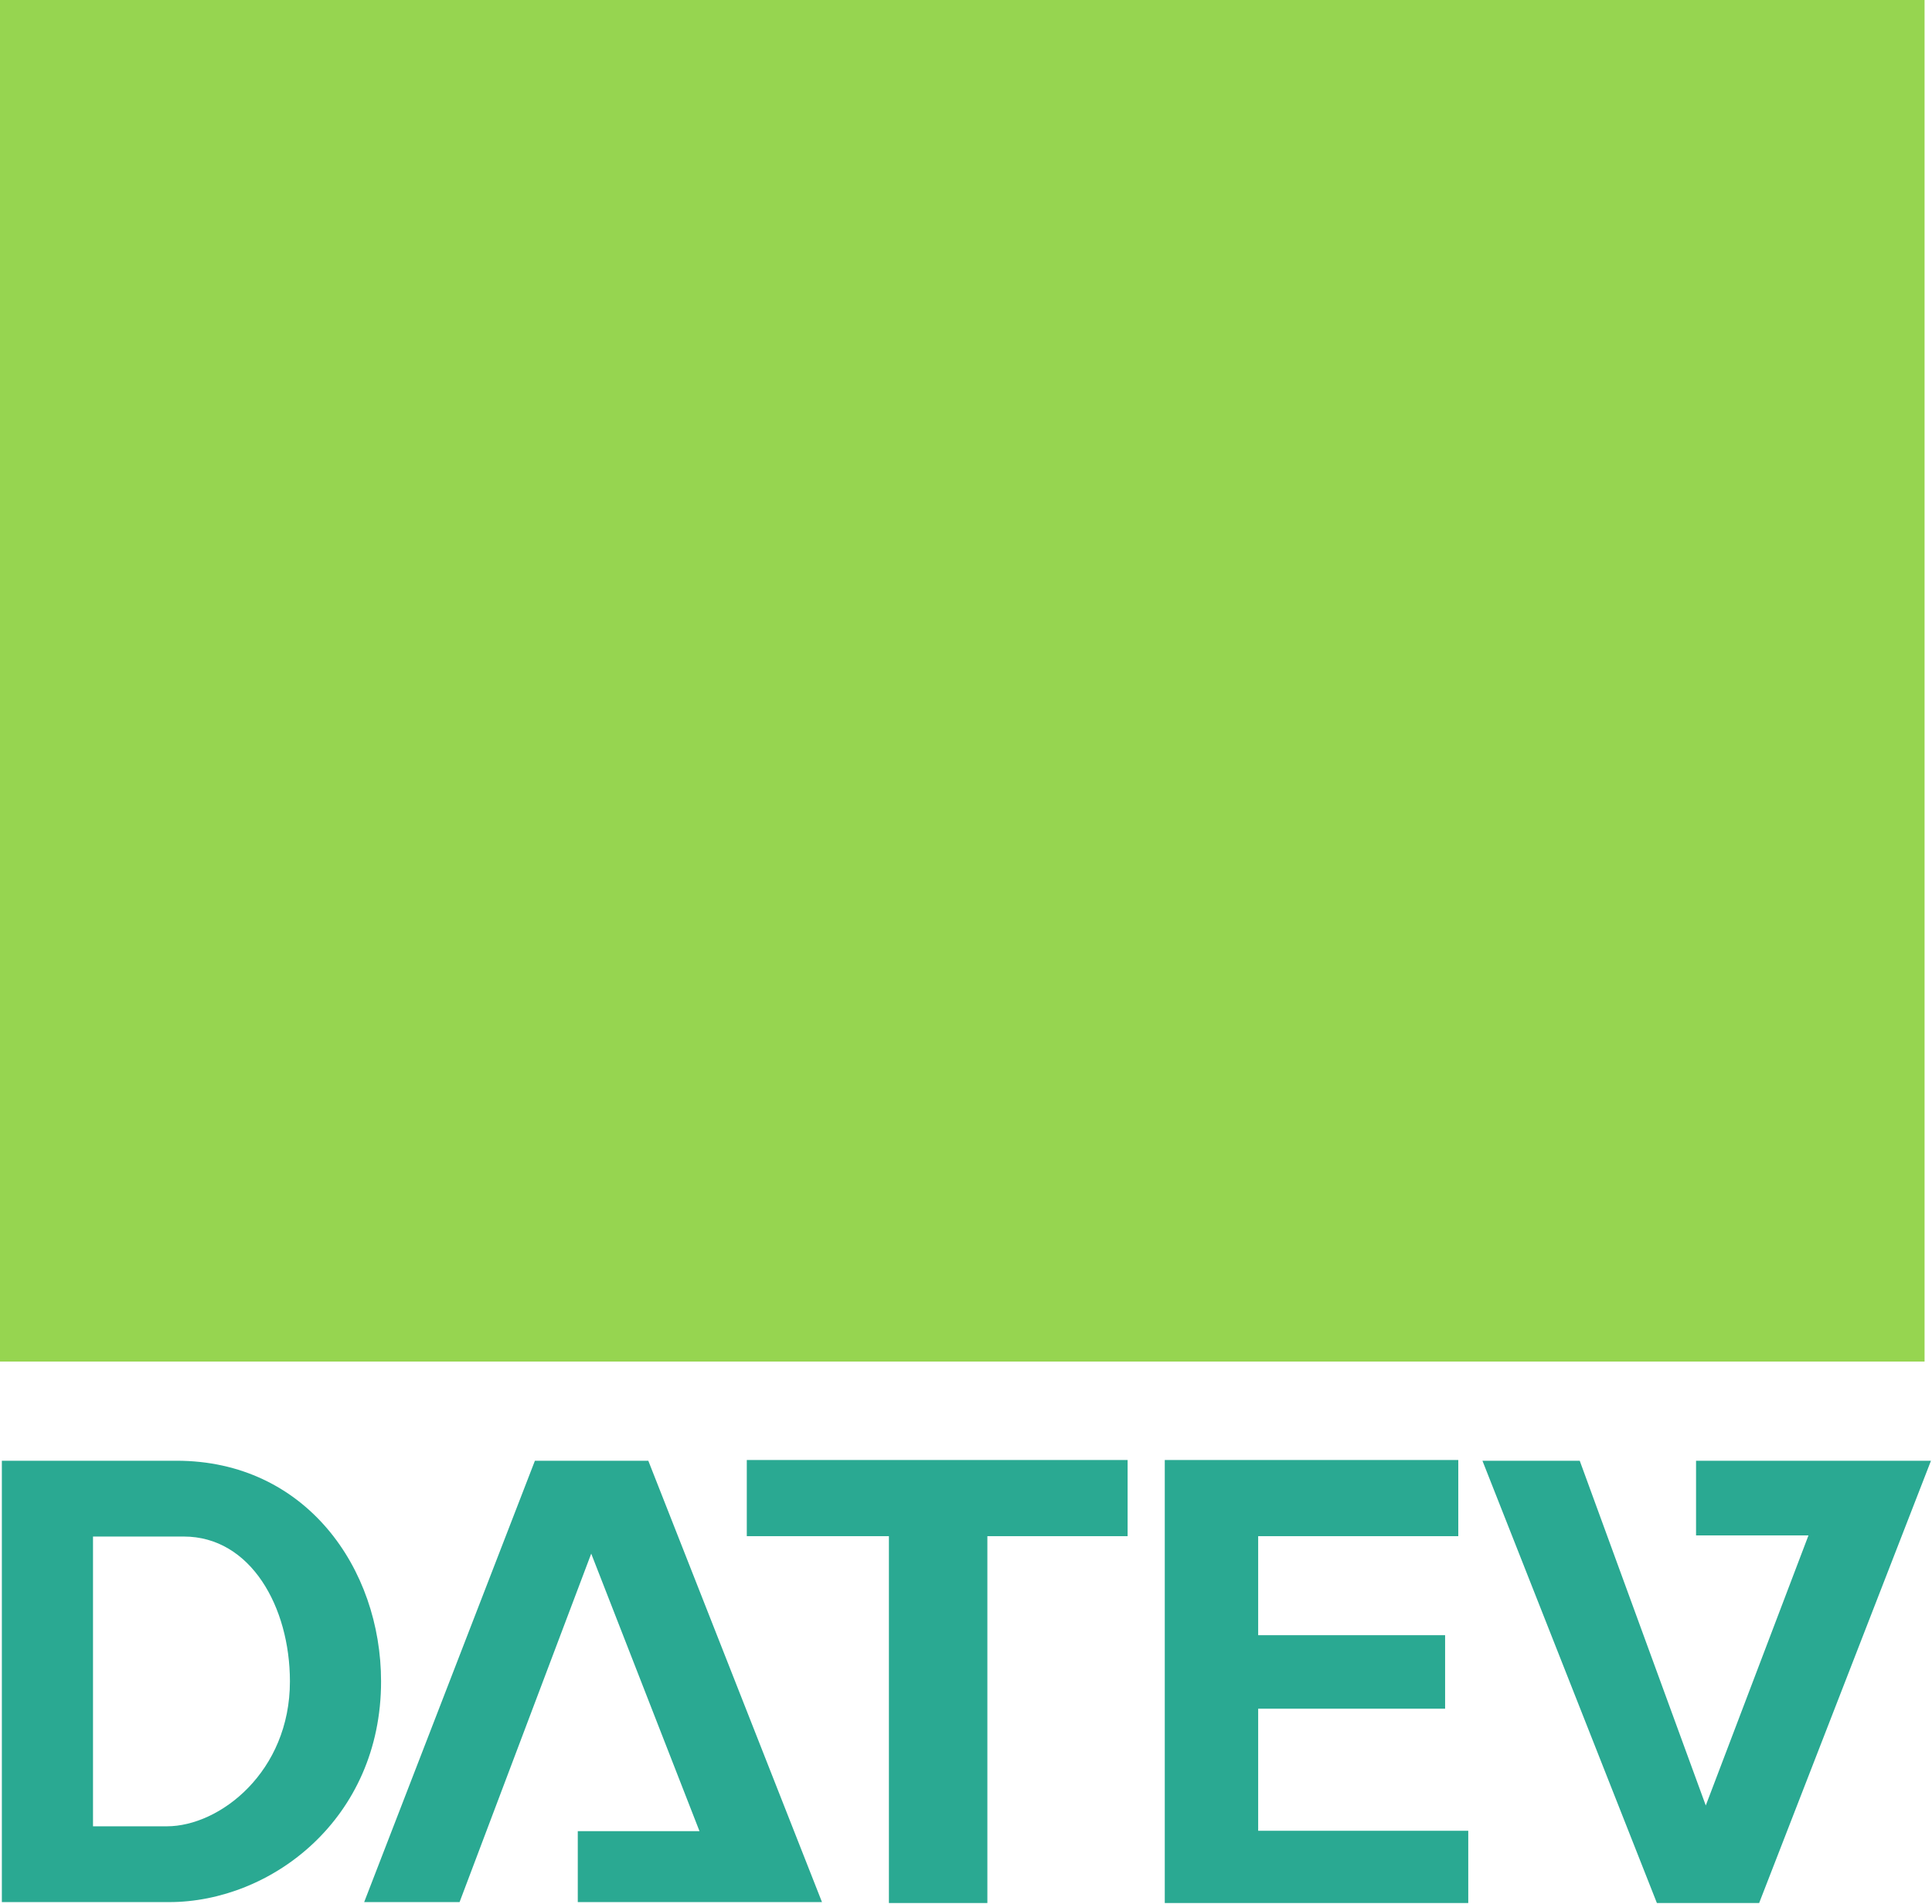 <?xml version="1.0" encoding="UTF-8"?>
<svg width="1040px" height="1025px" viewBox="0 0 1040 1025" version="1.1" xmlns="http://www.w3.org/2000/svg" xmlns:xlink="http://www.w3.org/1999/xlink">
    <!-- Generator: Sketch 53.2 (72643) - https://sketchapp.com -->
    <title>Group 2</title>
    <desc>Created with Sketch.</desc>
    <g id="Page-1" stroke="none" stroke-width="1" fill="none" fill-rule="evenodd">
        <g id="Group-2">
            <path d="M1,786.395 L95.046,786.395 C164.567,786.395 205.129,844.273 205.129,905.197 C205.129,979.175 146.045,1024 91.046,1024 L1,1024 L1,786.395 Z M50.065,827.197 L50.065,983.197 C61.434,983.197 74.687,983.197 89.824,983.197 C118.383,983.197 156.065,953.767 156.065,905.197 C156.065,865.198 135.002,827.197 98.901,827.197 C82.86,827.197 66.581,827.197 50.065,827.197 Z" id="Shape" fill="#2AA992"></path>
            <polygon id="Path-3" fill="#2AA992" points="196.033 1024 287.945 786.395 348.982 786.395 442.477 1024 311.02 1024 311.02 985.797 376.537 985.797 318.255 836.402 247.387 1024"></polygon>
            <polygon id="Path-3-Copy" fill="#2AA992" transform="translate(918.722, 905.447) scale(-1, 1) rotate(-180) translate(-918.722, -905.447) " points="798 1024.5 891.912 786.395 946.949 786.395 1039.443 1024.5 912.986 1024.5 912.986 984.297 973.504 984.297 918.222 838.902 850.375 1024.5"></polygon>
            <polygon id="Path" fill="#2AA992" points="531.5 827 531.5 1024.5 478.5 1024.5 478.5 827 402 827 402 786 607 786 607 827"></polygon>
            <polygon id="Path-Copy-4" fill="#2AA992" points="790.367 1024.5 627 1024.5 627 786 785 786 785 827 677.279 827 677.279 880.314 777.902 880.314 777.902 919.887 677.279 919.887 677.279 985.602 790.367 985.602"></polygon>
            <rect id="Rectangle" fill="#96D550" x="0" y="0" width="1036" height="733"></rect>
        </g>
    </g>
</svg>